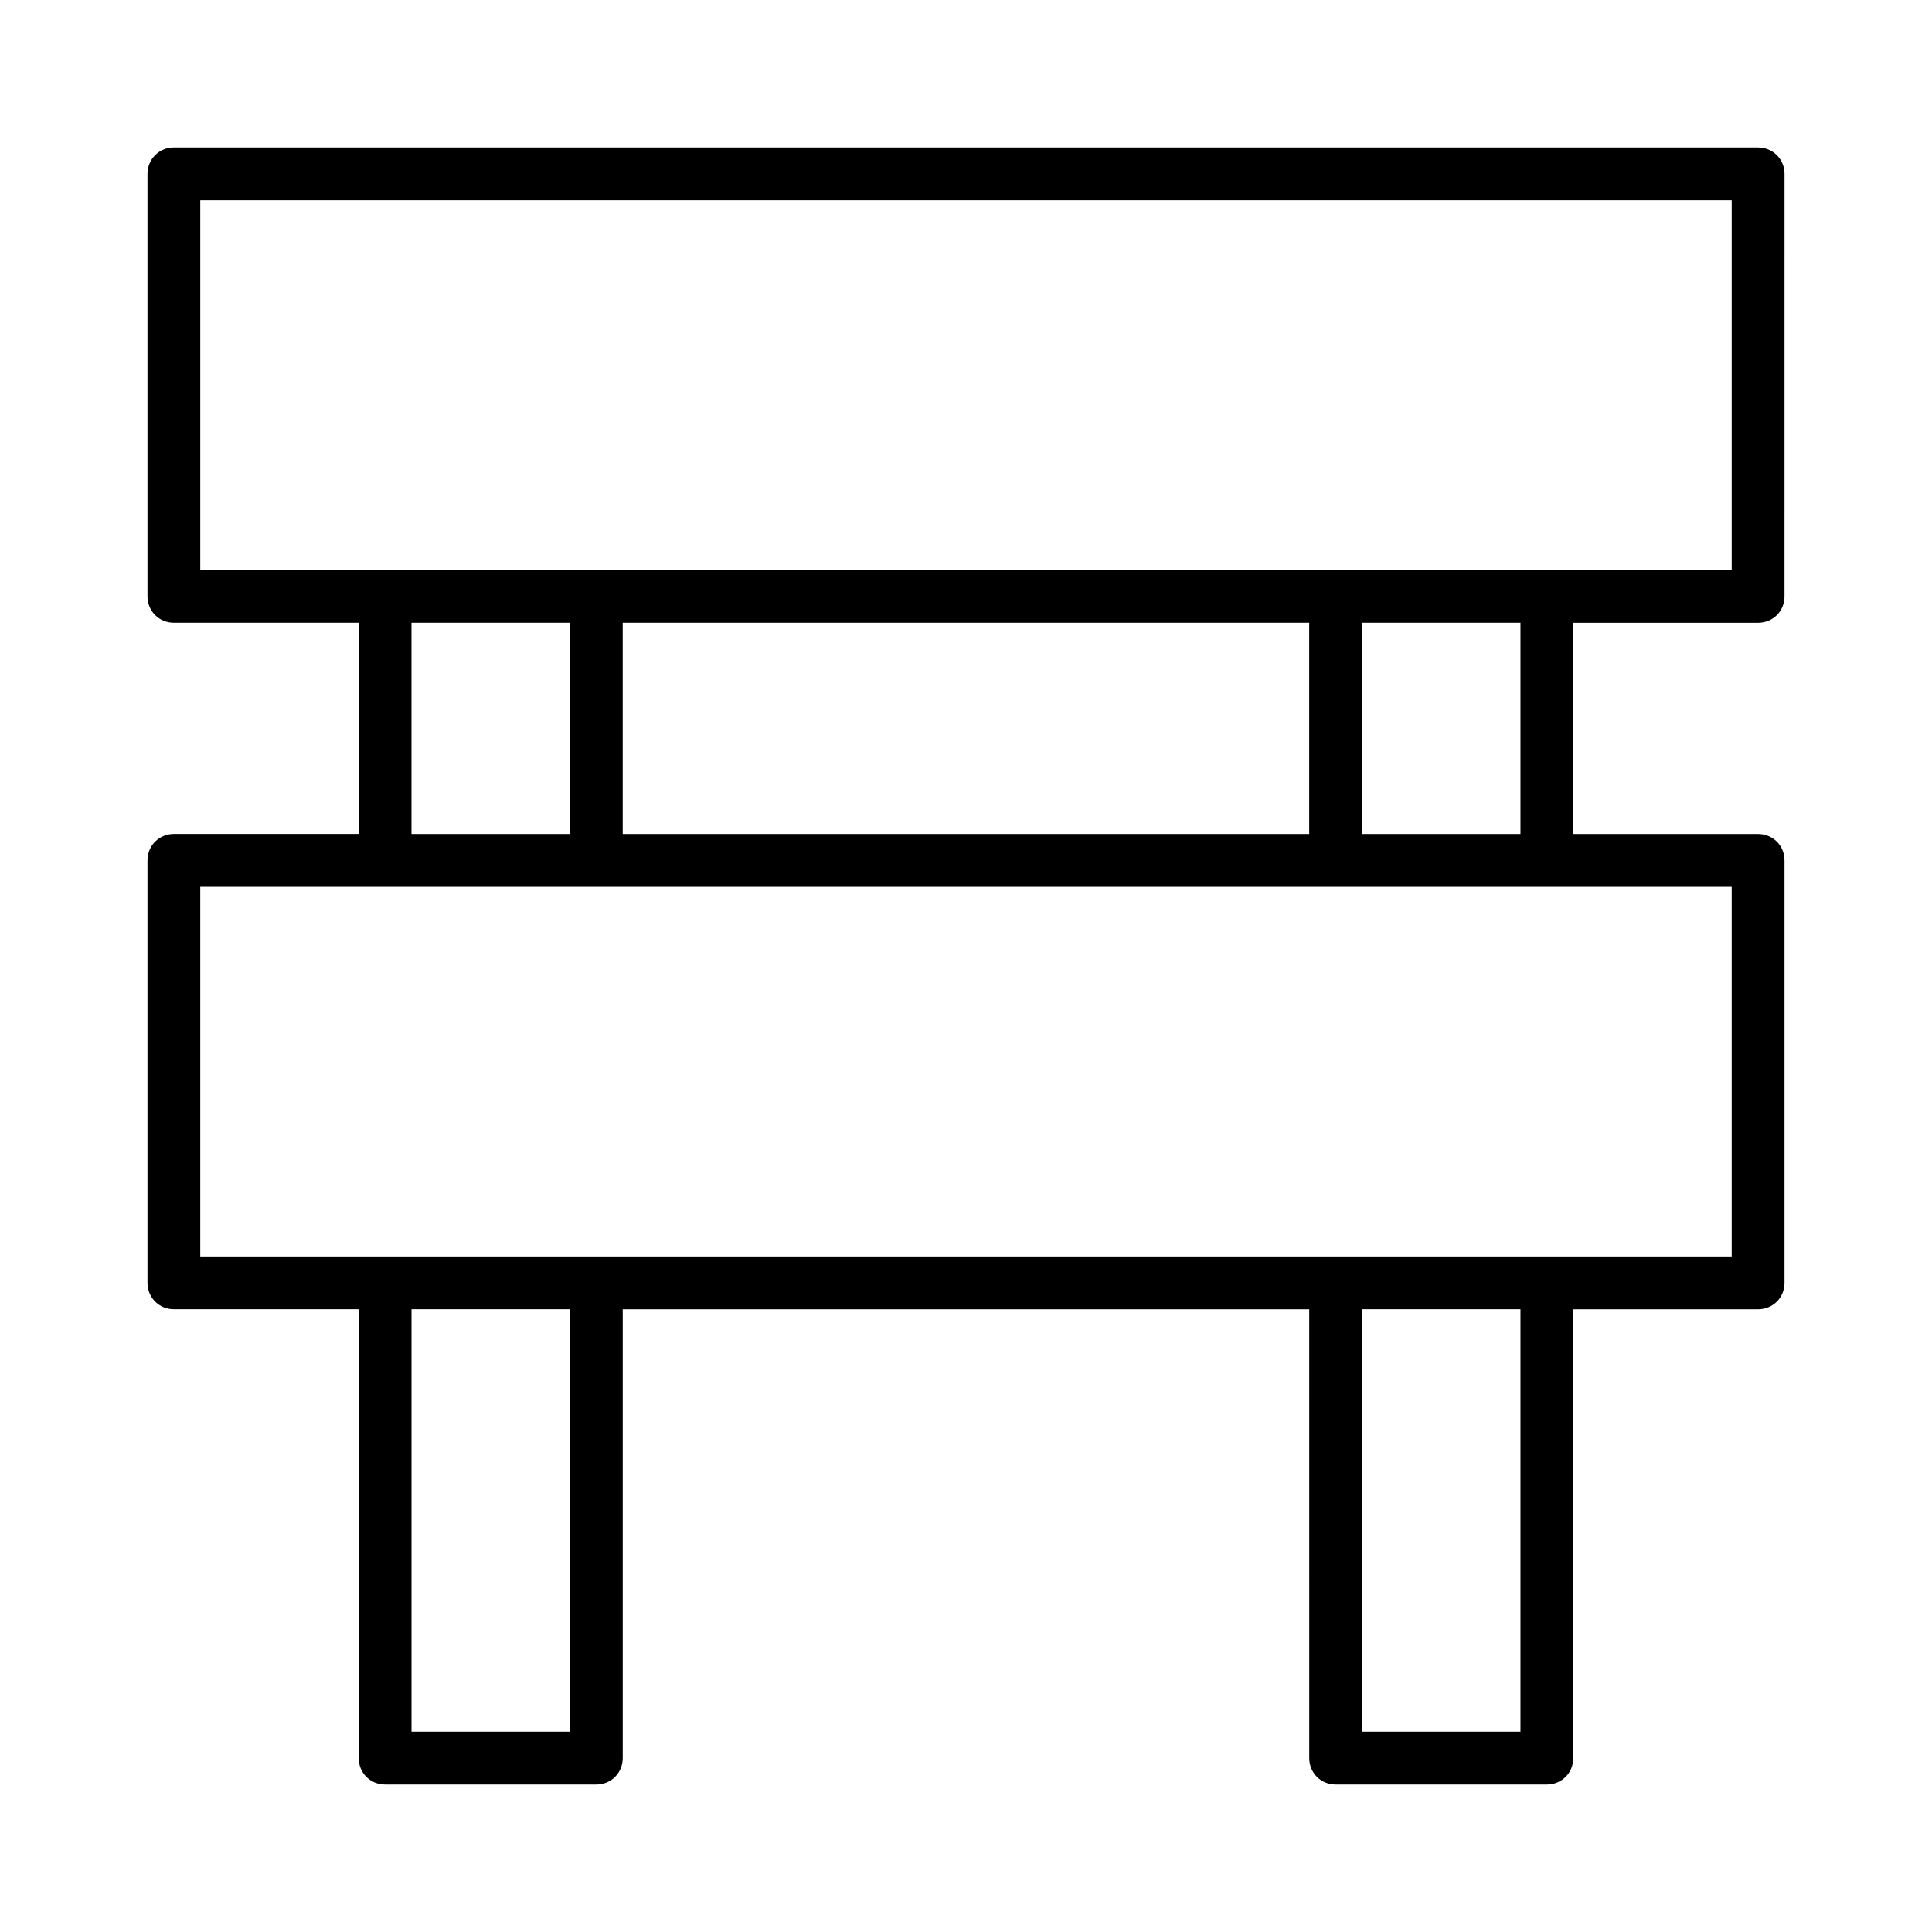 <?xml version="1.0" encoding="UTF-8"?>
<!-- The Best Svg Icon site in the world: iconSvg.co, Visit us! https://iconsvg.co -->
<svg fill="#000000" width="800px" height="800px" version="1.1" viewBox="144 144 512 512" xmlns="http://www.w3.org/2000/svg">
 <path d="m609.92 183.08h-419.84c-3.918 0-6.996 3.078-6.996 6.996v111.96c0 3.918 3.078 6.996 6.996 6.996h48.98v55.98h-48.98c-3.918 0-6.996 3.078-6.996 6.996v111.96c0 3.918 3.078 6.996 6.996 6.996h48.98v118.96c0 3.918 3.078 6.996 6.996 6.996h55.98c3.918 0 6.996-3.078 6.996-6.996v-118.95h181.93l0.004 118.95c0 3.918 3.078 6.996 6.996 6.996h55.98c3.918 0 6.996-3.078 6.996-6.996v-118.95h48.98c3.918 0 6.996-3.078 6.996-6.996v-111.96c0-3.918-3.078-6.996-6.996-6.996h-48.98v-55.98l48.98-0.004c3.918 0 6.996-3.078 6.996-6.996l0.004-111.96c0-3.918-3.082-6.996-7-6.996zm-314.88 419.84h-41.984v-111.96h41.984zm251.9 0h-41.984v-111.96h41.984zm55.98-223.91v97.965h-405.85v-97.965zm-349.87-13.996v-55.98h41.984v55.98zm55.977 0v-55.98h181.93v55.98zm195.93 0v-55.98h41.984v55.98zm97.965-69.973h-405.85v-97.965h405.85z"/>
</svg>